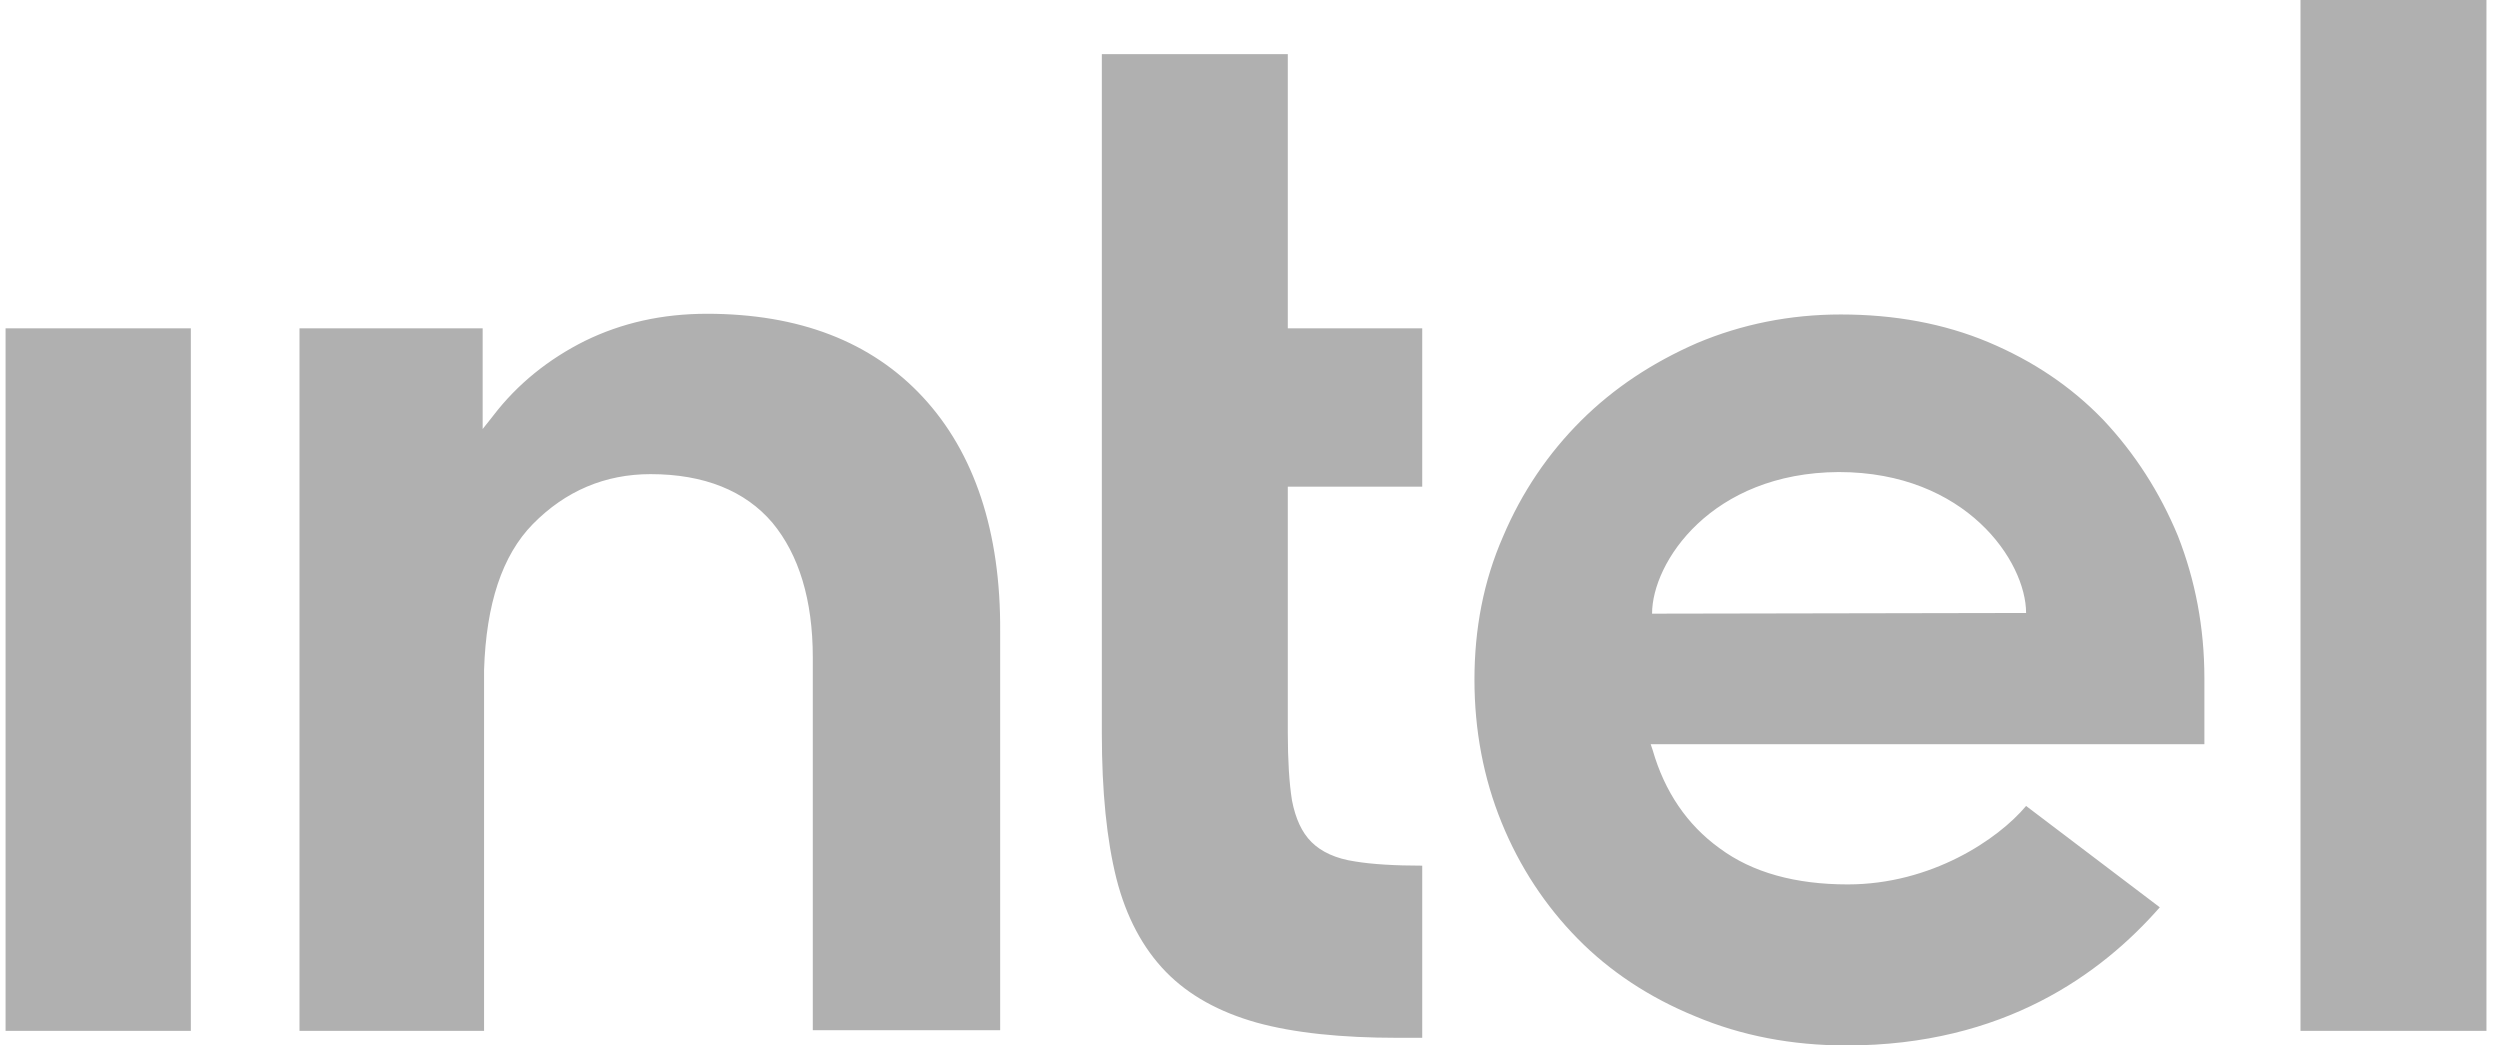 <svg xmlns="http://www.w3.org/2000/svg" width="110" height="46" viewBox="0 0 110 46" fill="none"><path d="M8.397 45.359V14.447H0.245V45.359H8.397ZM62.578 45.664V38.089C61.383 38.089 60.372 38.028 59.636 37.906C58.778 37.783 58.134 37.478 57.705 37.05C57.276 36.623 57.001 36.012 56.847 35.218C56.725 34.454 56.663 33.446 56.663 32.224V21.412H62.578V14.447H56.663V2.382H48.481V32.285C48.481 34.821 48.696 36.959 49.125 38.669C49.554 40.349 50.289 41.724 51.3 42.762C52.312 43.801 53.66 44.534 55.284 44.992C56.939 45.45 59.023 45.664 61.505 45.664H62.578ZM109.404 45.359V0H101.222V45.359H109.404ZM40.605 17.471C38.337 15.028 35.15 13.806 31.105 13.806C29.144 13.806 27.366 14.203 25.742 14.997C24.149 15.791 22.77 16.891 21.697 18.296L21.237 18.877V18.357V14.447H13.178V45.359H21.299V28.895V30.025C21.299 29.842 21.299 29.659 21.299 29.475C21.391 26.574 22.095 24.436 23.444 23.061C24.884 21.595 26.631 20.862 28.623 20.862C30.983 20.862 32.791 21.595 33.986 23C35.15 24.405 35.763 26.39 35.763 28.926V28.987V45.328H44.007V27.796C44.038 23.397 42.873 19.915 40.605 17.471ZM96.993 29.842C96.993 27.612 96.594 25.535 95.828 23.58C95.031 21.656 93.928 19.945 92.549 18.479C91.14 17.013 89.454 15.883 87.493 15.058C85.531 14.234 83.356 13.837 80.996 13.837C78.759 13.837 76.644 14.264 74.683 15.089C72.722 15.944 71.005 17.074 69.565 18.51C68.125 19.945 66.96 21.656 66.133 23.611C65.275 25.566 64.876 27.673 64.876 29.903C64.876 32.133 65.275 34.24 66.072 36.195C66.868 38.15 68.002 39.861 69.412 41.296C70.822 42.732 72.568 43.892 74.591 44.717C76.614 45.572 78.851 46 81.241 46C88.167 46 92.457 42.854 95.031 39.922L89.148 35.462C87.922 36.928 84.98 38.914 81.302 38.914C79.004 38.914 77.104 38.394 75.664 37.325C74.223 36.287 73.243 34.821 72.722 33.019L72.63 32.744H96.993V29.842ZM72.691 27.001C72.691 24.741 75.296 20.801 80.904 20.77C86.512 20.77 89.148 24.71 89.148 26.971L72.691 27.001Z" fill="#B0B0B0"></path></svg>